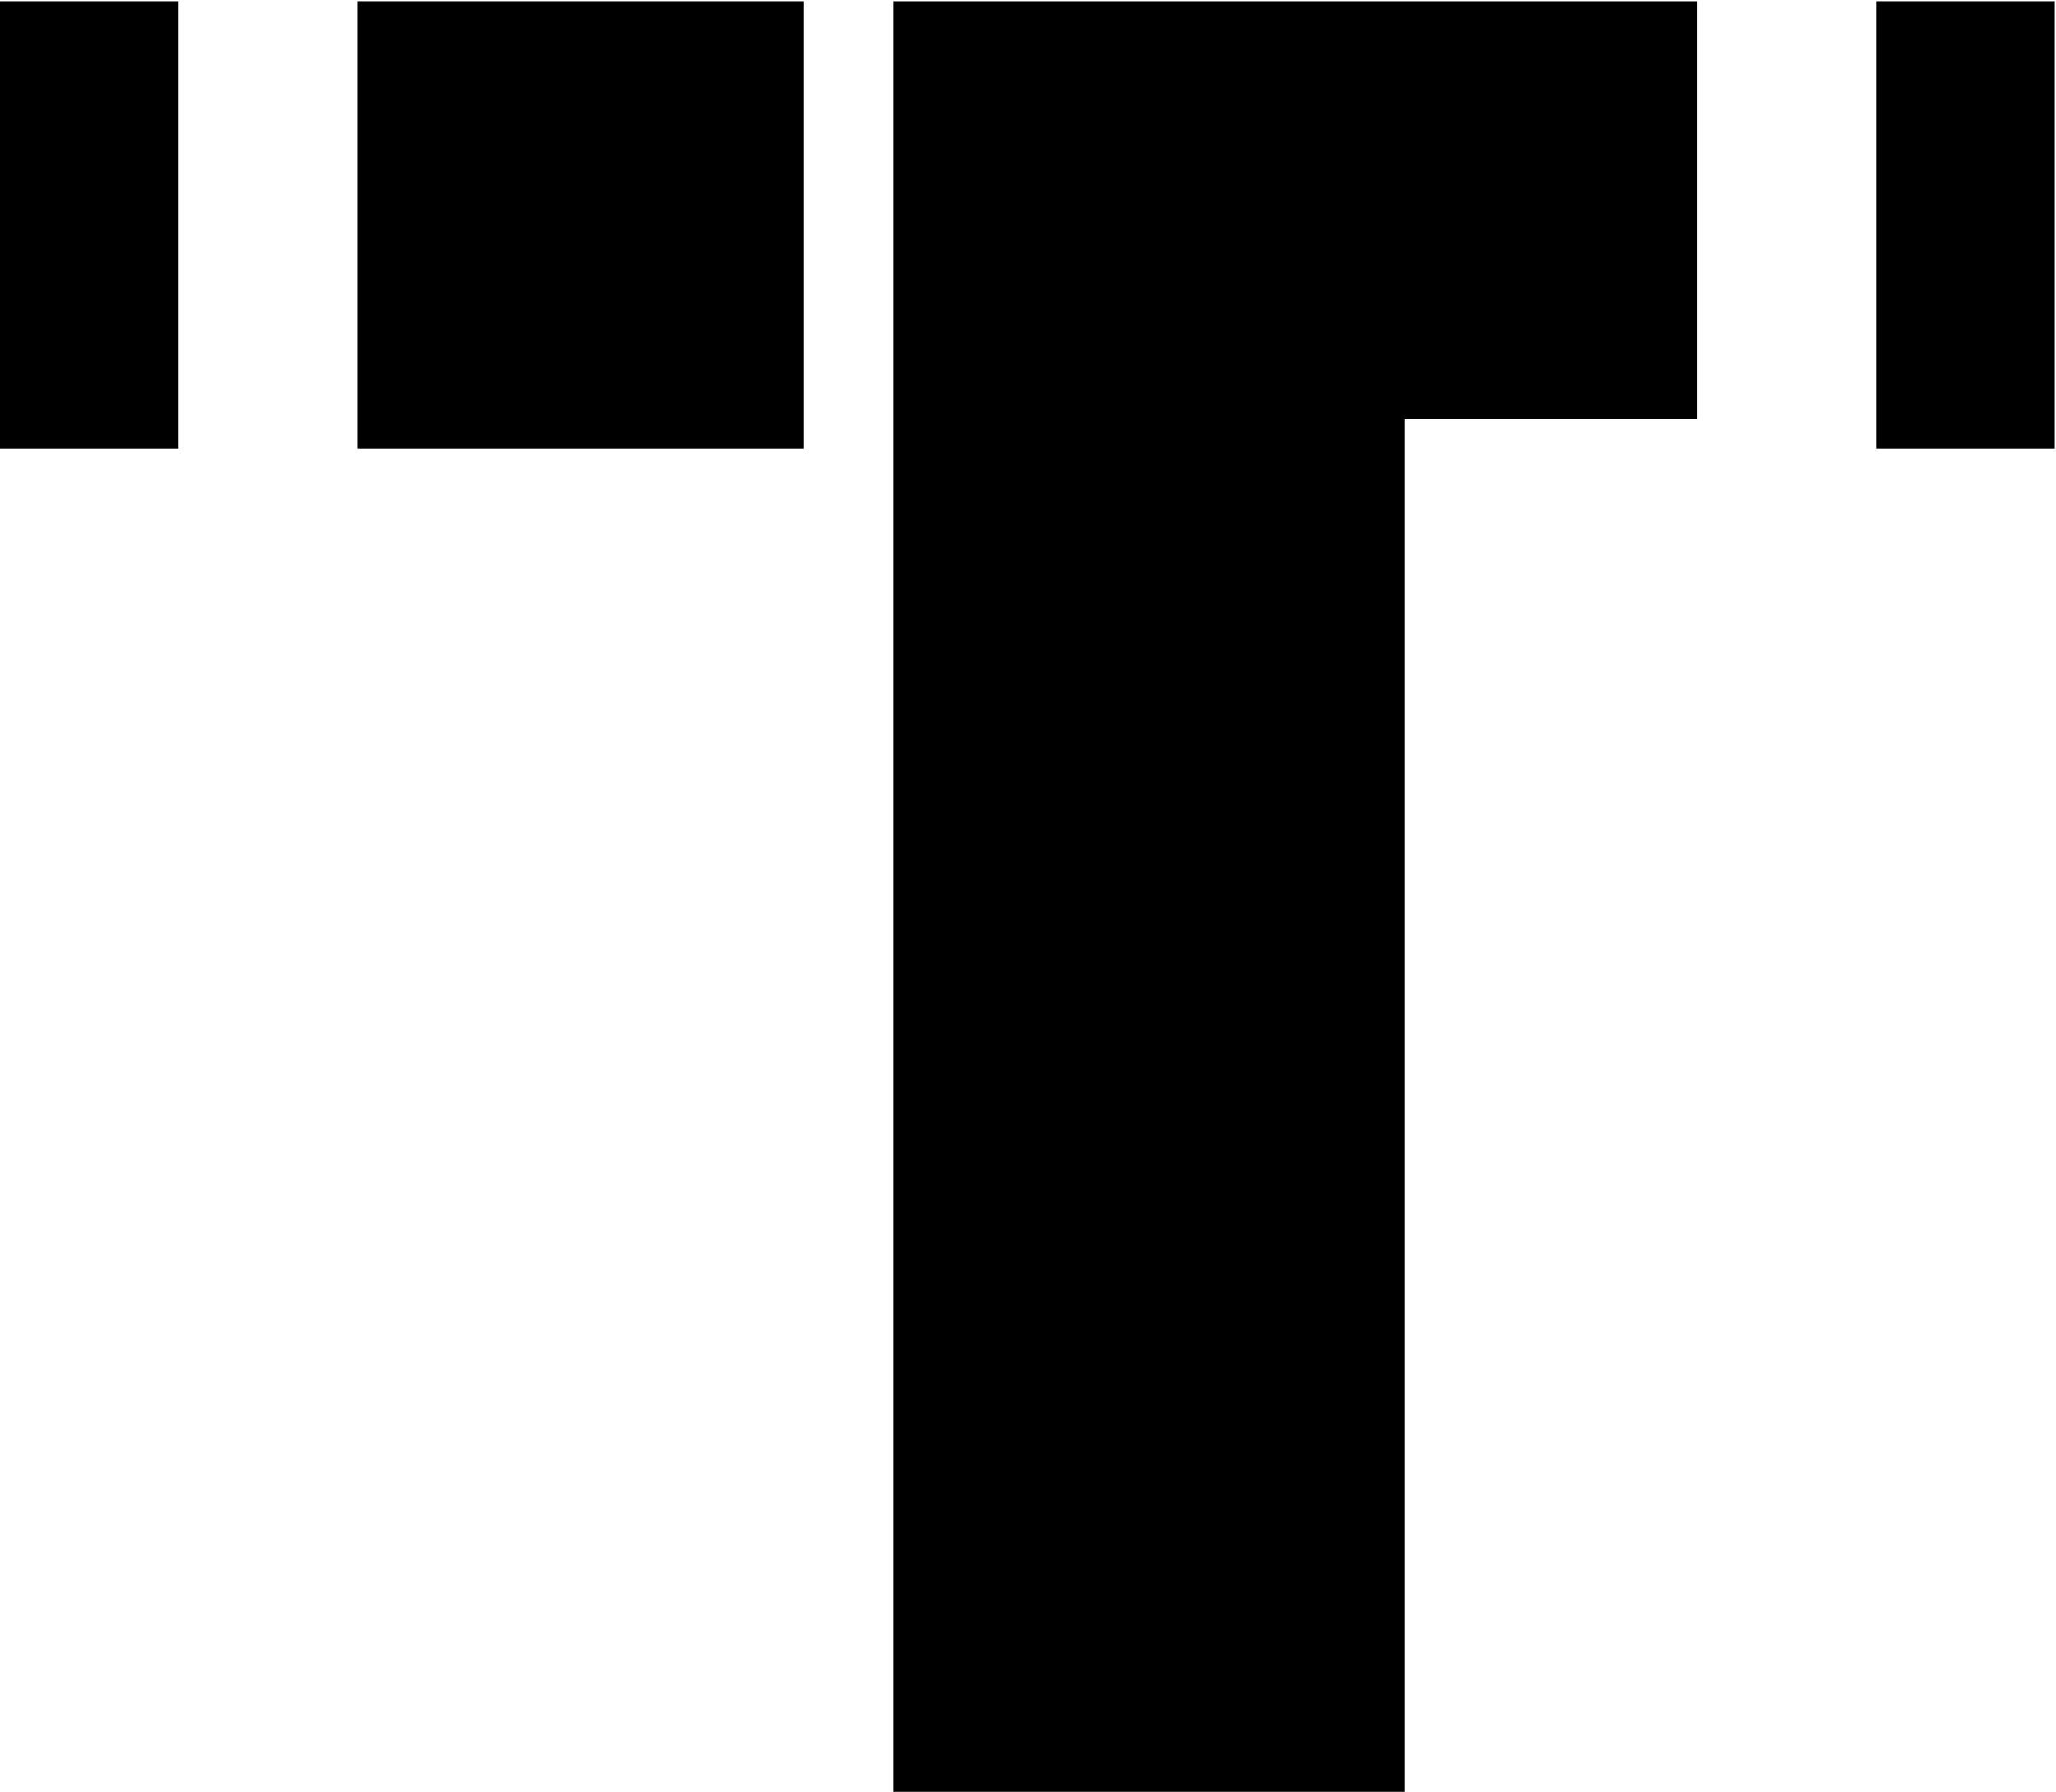 <svg version="1.2" xmlns="http://www.w3.org/2000/svg" viewBox="0 0 1549 1350" width="1549" height="1350">
	<title>logo-black-svg</title>
	<style>
		.s0 { fill: #000000 } 
	</style>
	<g id="Layer">
		<g id="Layer">
			<path id="zd9vf" class="s0" d="m0 0.9h134.6v337.2h-134.6z"/>
		</g>
		<g id="Layer">
			<path id="zd9vg" class="s0" d="m269.2 0.9h336.6v337.2h-336.6z"/>
		</g>
		<g id="Layer">
			<path id="zd9vh" class="s0" d="m673.1 315.9v1034.1h385v-1034.1h220.8v-315h-605.8z"/>
		</g>
		<g id="Layer">
			<path id="zd9vi" class="s0" d="m1413.5 0.9h134.6v337.2h-134.6z"/>
		</g>
	</g>
</svg>